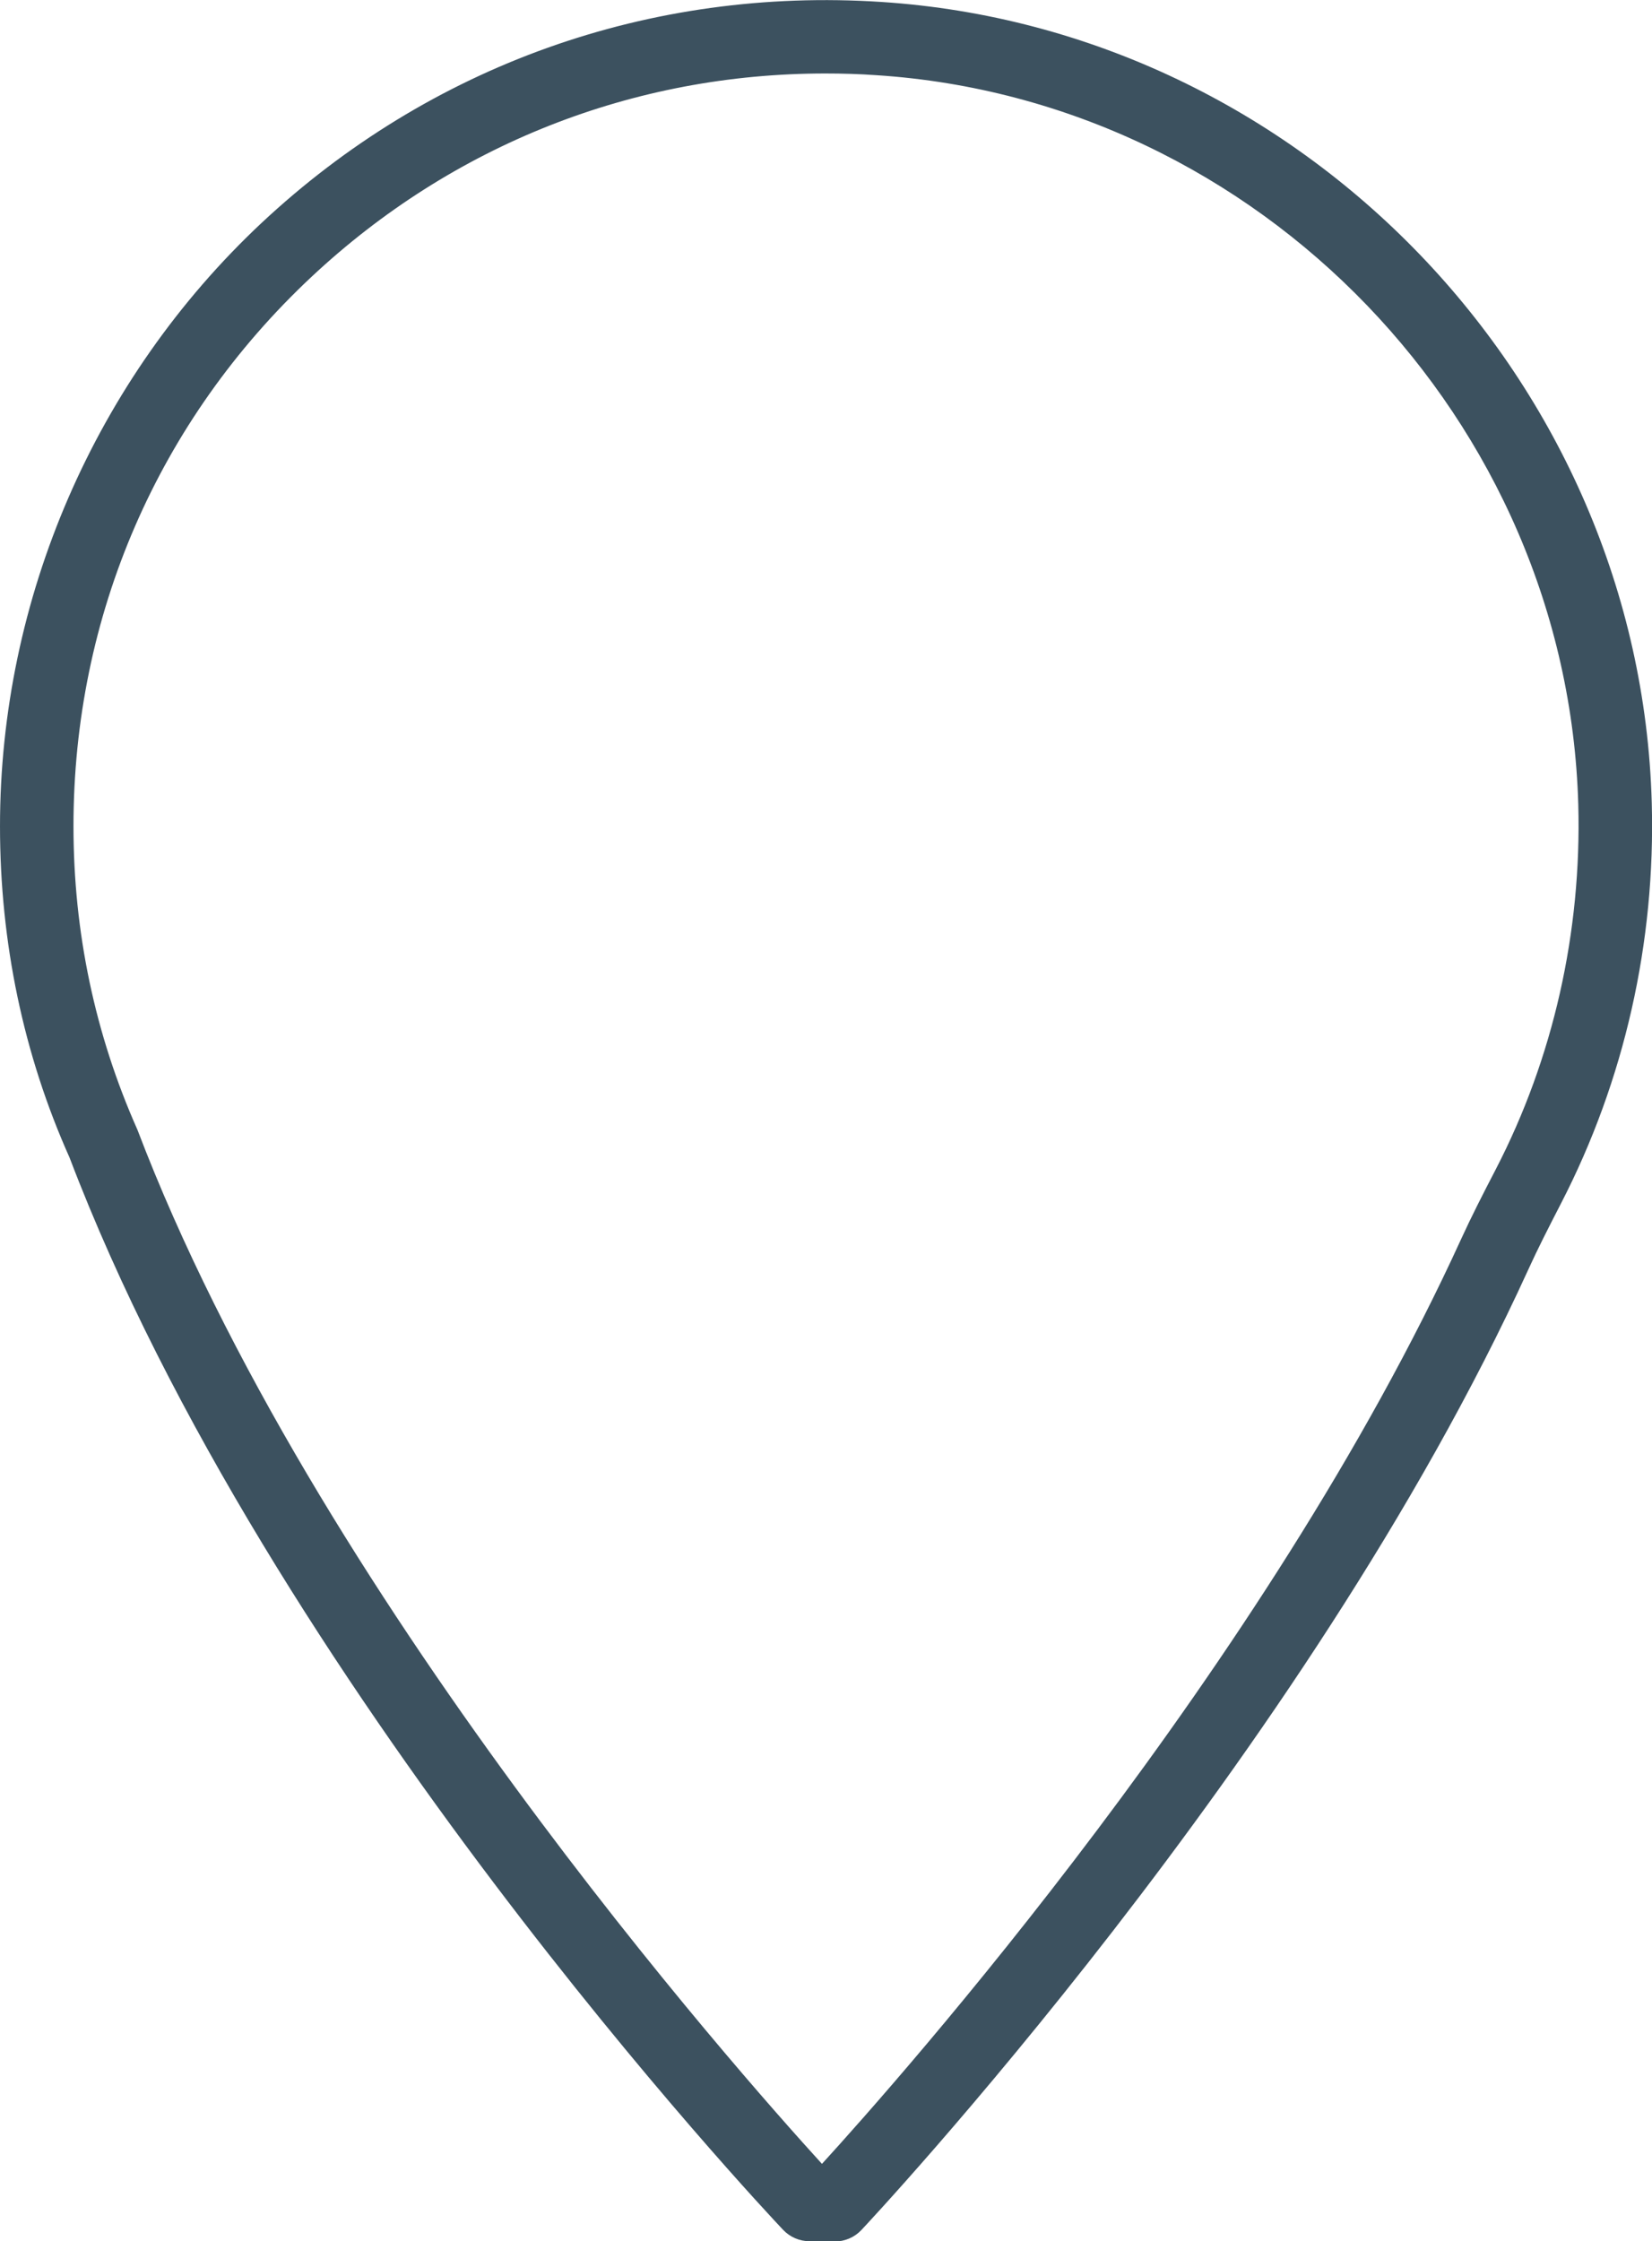 <?xml version="1.0" encoding="UTF-8"?>
<svg id="Capa_2" data-name="Capa 2" xmlns="http://www.w3.org/2000/svg" viewBox="0 0 67.45 91.5">
  <defs>
    <style>
      .cls-1 {
        fill: #3c515f;
      }
    </style>
  </defs>
  <g id="Capa_1-2" data-name="Capa 1">
    <path class="cls-1" d="M34.07,91.5h-1.01c-.41,0-.81-.17-1.09-.47-.85-.9-20.97-22.32-29.13-43.77-1.88-4.2-2.84-8.78-2.84-13.53C0,24.44,3.89,15.47,10.67,9.11,17.55,2.67,26.54-.54,35.99.08c17.16,1.12,30.97,15.48,31.45,32.69.16,5.7-1.12,11.35-3.7,16.35-.52,1.01-.95,1.85-1.35,2.73-9.07,19.87-27.04,39-27.22,39.19-.28.3-.68.47-1.09.47ZM33.7,3c-7.84,0-15.22,2.91-20.98,8.3-6.27,5.87-9.72,13.84-9.72,22.43,0,4.33.88,8.5,2.61,12.39,7.21,18.95,24.55,38.49,27.95,42.22,3.14-3.44,18.14-20.34,26.09-37.74.43-.94.88-1.82,1.42-2.86,2.35-4.54,3.51-9.69,3.37-14.89-.44-15.68-13.02-28.76-28.65-29.78-.7-.05-1.39-.07-2.09-.07Z"/>
  </g>
</svg>
